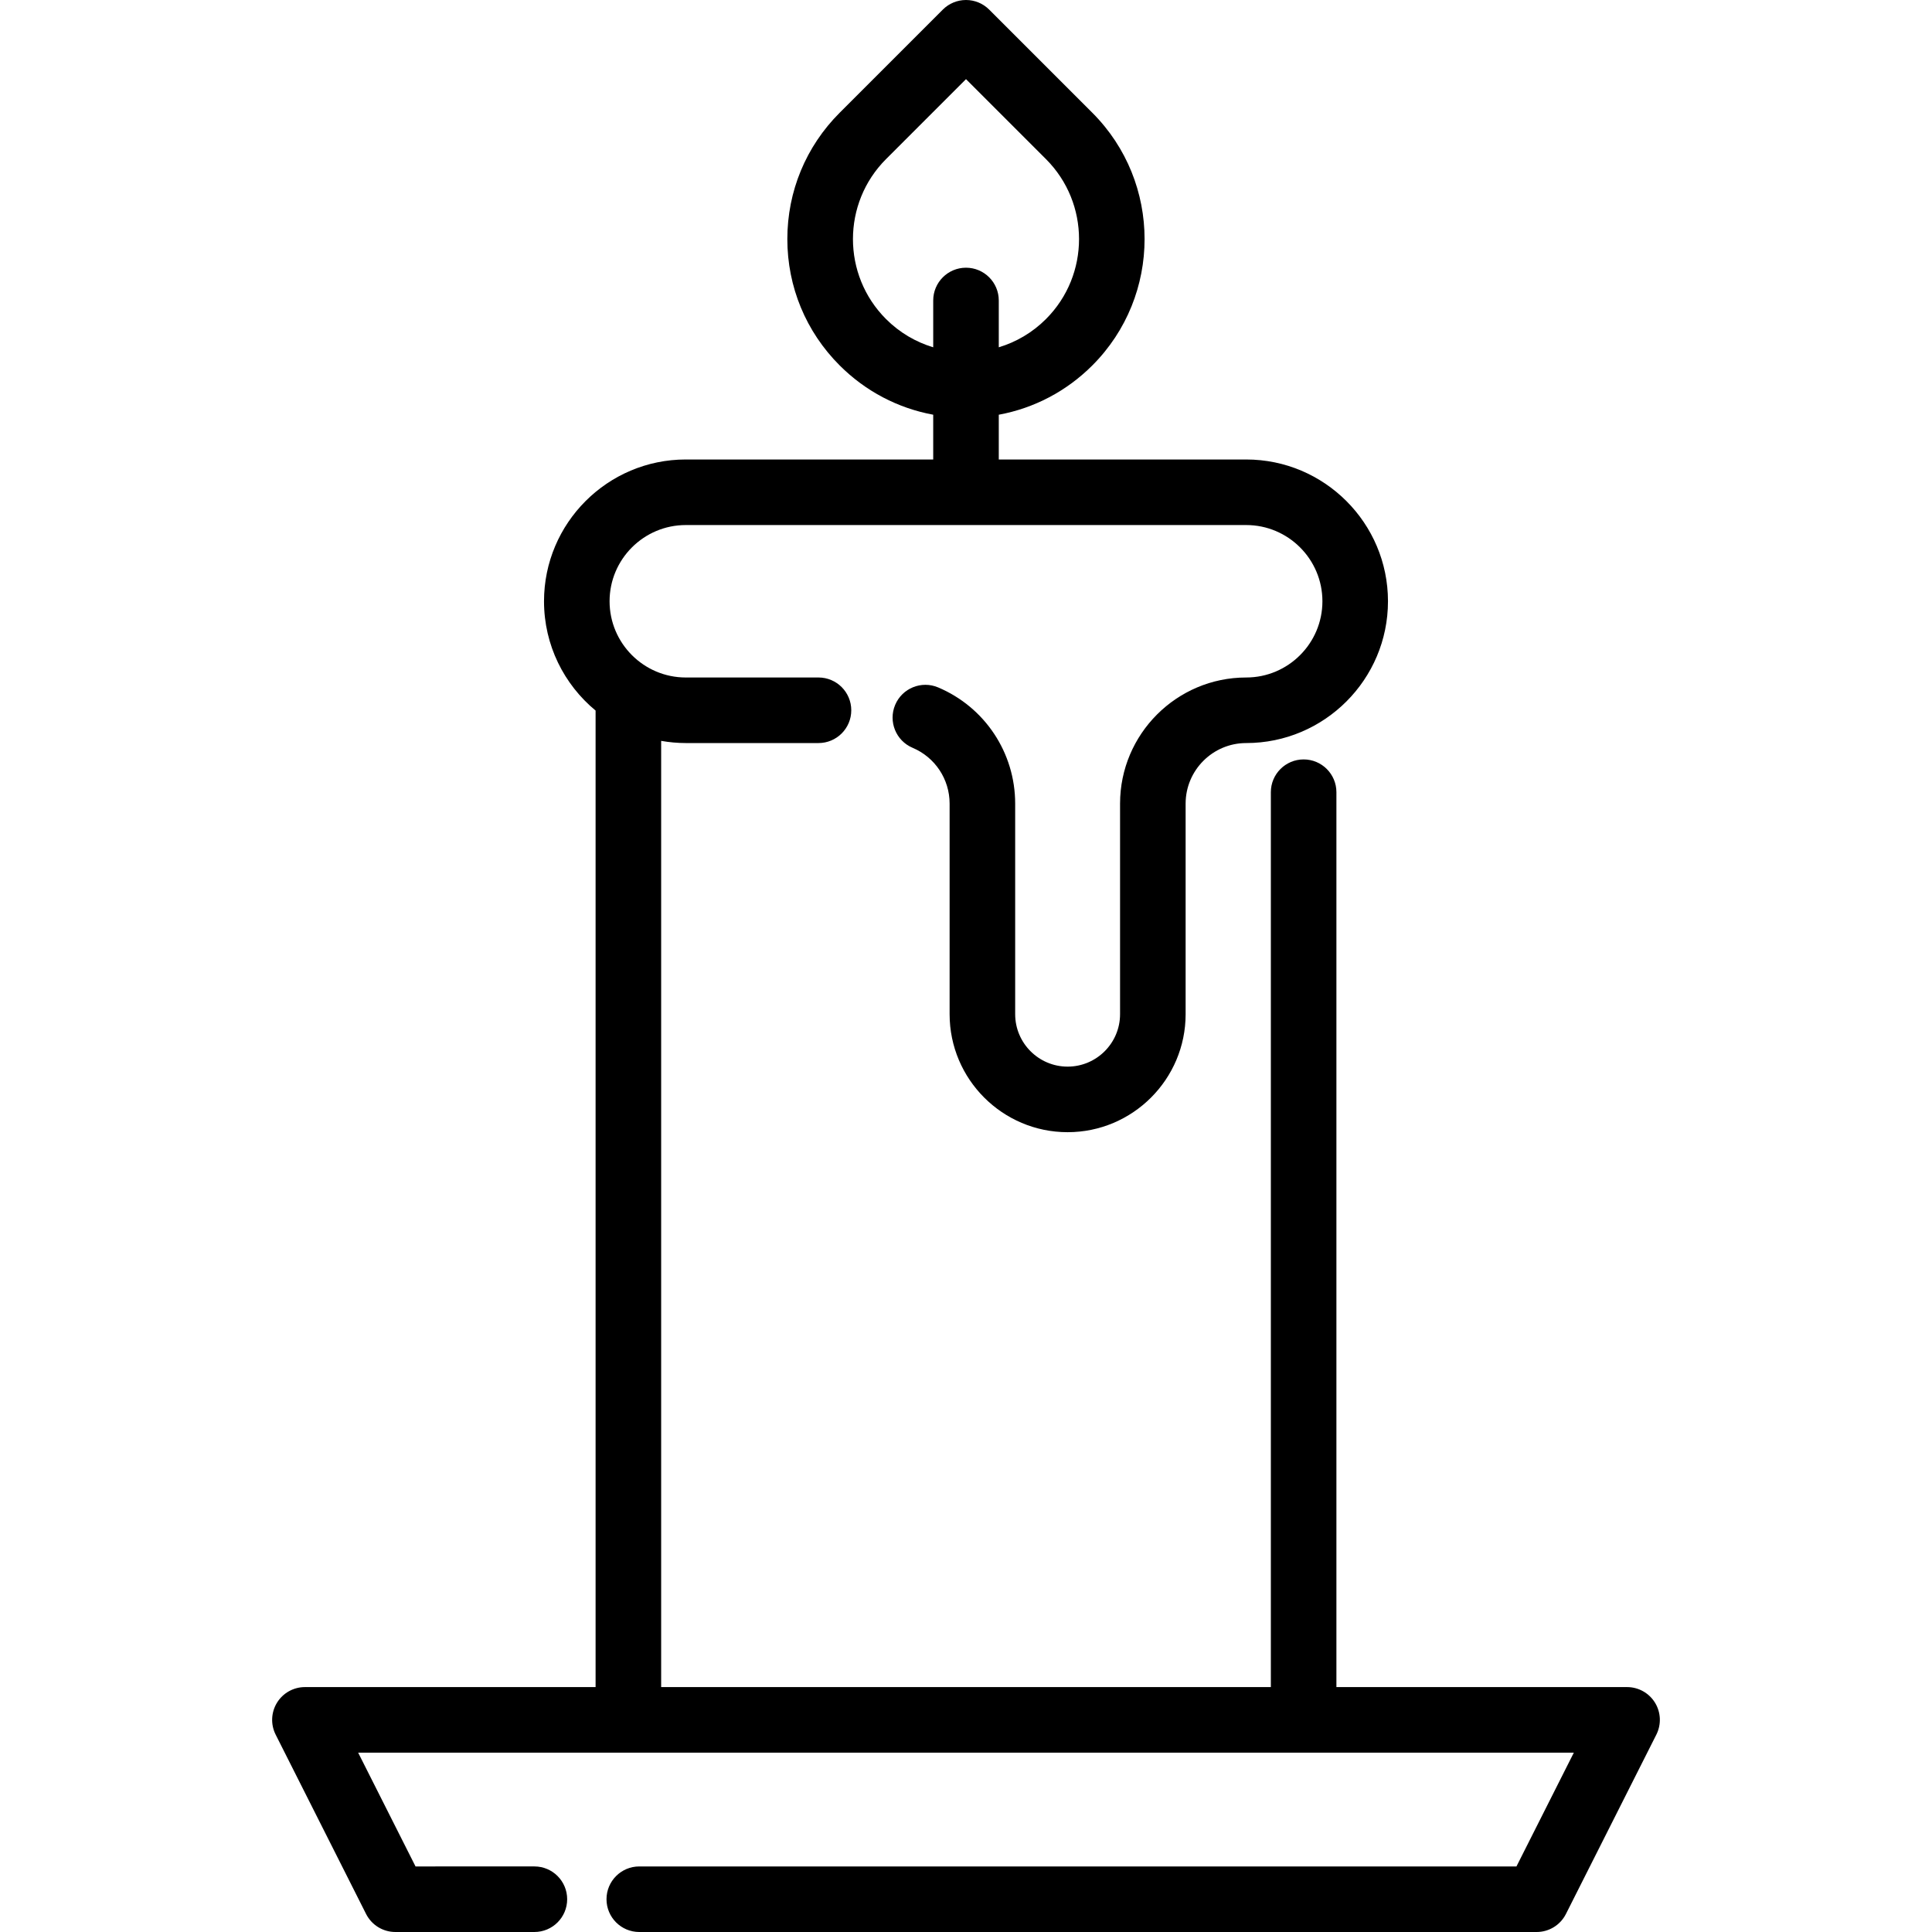 <?xml version="1.0" encoding="iso-8859-1"?>
<!-- Uploaded to: SVG Repo, www.svgrepo.com, Generator: SVG Repo Mixer Tools -->
<svg fill="#000000" height="800px" width="800px" version="1.1" id="Layer_1" xmlns="http://www.w3.org/2000/svg" xmlns:xlink="http://www.w3.org/1999/xlink" 
	 viewBox="0 0 512.001 512.001" xml:space="preserve">
<g>
	<g>
		<path d="M438.591,451.229c-1.581-2.568-4.382-4.133-7.398-4.133h-77.03V209.942c0-4.798-3.89-8.687-8.687-8.687
			s-8.687,3.89-8.687,8.687v237.154H175.213V196.337c2.123,0.374,4.303,0.58,6.532,0.58h35.163c4.798,0,8.687-3.89,8.687-8.687
			c0-4.798-3.89-8.687-8.687-8.687h-35.163c-11.138,0-20.2-9.061-20.2-20.2c0-11.138,9.061-20.2,20.2-20.2h148.51
			c11.138,0,20.2,9.061,20.2,20.2c0,11.138-9.061,20.2-20.2,20.2c-18.432,0-33.427,14.995-33.427,33.427v55.799
			c0,7.663-6.235,13.898-13.898,13.898c-7.663,0-13.898-6.235-13.898-13.898V212.97c0-13.464-8.013-25.552-20.414-30.797
			c-4.419-1.87-9.515,0.198-11.385,4.617c-1.868,4.419,0.198,9.517,4.617,11.385c5.958,2.52,9.807,8.327,9.807,14.795v55.799
			c0,17.244,14.029,31.273,31.273,31.273s31.273-14.029,31.273-31.273V212.97c0-8.852,7.201-16.053,16.053-16.053
			c20.719,0,37.574-16.856,37.574-37.574s-16.856-37.574-37.574-37.574h-65.568v-11.863c9.338-1.722,17.934-6.207,24.792-13.066
			c18.461-18.461,18.461-48.498,0-66.958L262.142,2.546C260.514,0.915,258.304,0,256,0c-2.304,0-4.514,0.915-6.143,2.545
			l-27.336,27.336c-8.943,8.942-13.868,20.832-13.868,33.479c0,12.646,4.925,24.536,13.868,33.479
			c6.858,6.858,15.454,11.343,24.791,13.066v11.863h-65.568c-20.719,0-37.574,16.856-37.574,37.574
			c0,11.646,5.326,22.069,13.668,28.967v258.787h-77.03c-3.016,0-5.816,1.565-7.397,4.133c-1.581,2.568-1.718,5.773-0.36,8.466
			l23.963,47.529c1.477,2.929,4.477,4.777,7.757,4.777h36.847c4.798,0,8.687-3.89,8.687-8.687s-3.89-8.687-8.687-8.687H110.12
			l-15.204-30.154h322.167l-15.204,30.154H169.417c-4.798,0-8.687,3.89-8.687,8.687s3.89,8.687,8.687,8.687H407.23
			c3.28,0,6.28-1.847,7.757-4.777l23.963-47.529C440.307,457.002,440.172,453.797,438.591,451.229z M234.806,84.554
			c-11.686-11.686-11.686-30.701,0-42.387L256,20.973l21.193,21.193c11.686,11.686,11.686,30.701,0,42.387
			c-3.613,3.613-7.926,6.105-12.506,7.484V79.633c0-4.798-3.89-8.687-8.687-8.687c-4.798,0-8.687,3.89-8.687,8.687v12.404
			C242.733,90.659,238.419,88.166,234.806,84.554z"/>
	</g>
</g>
</svg>